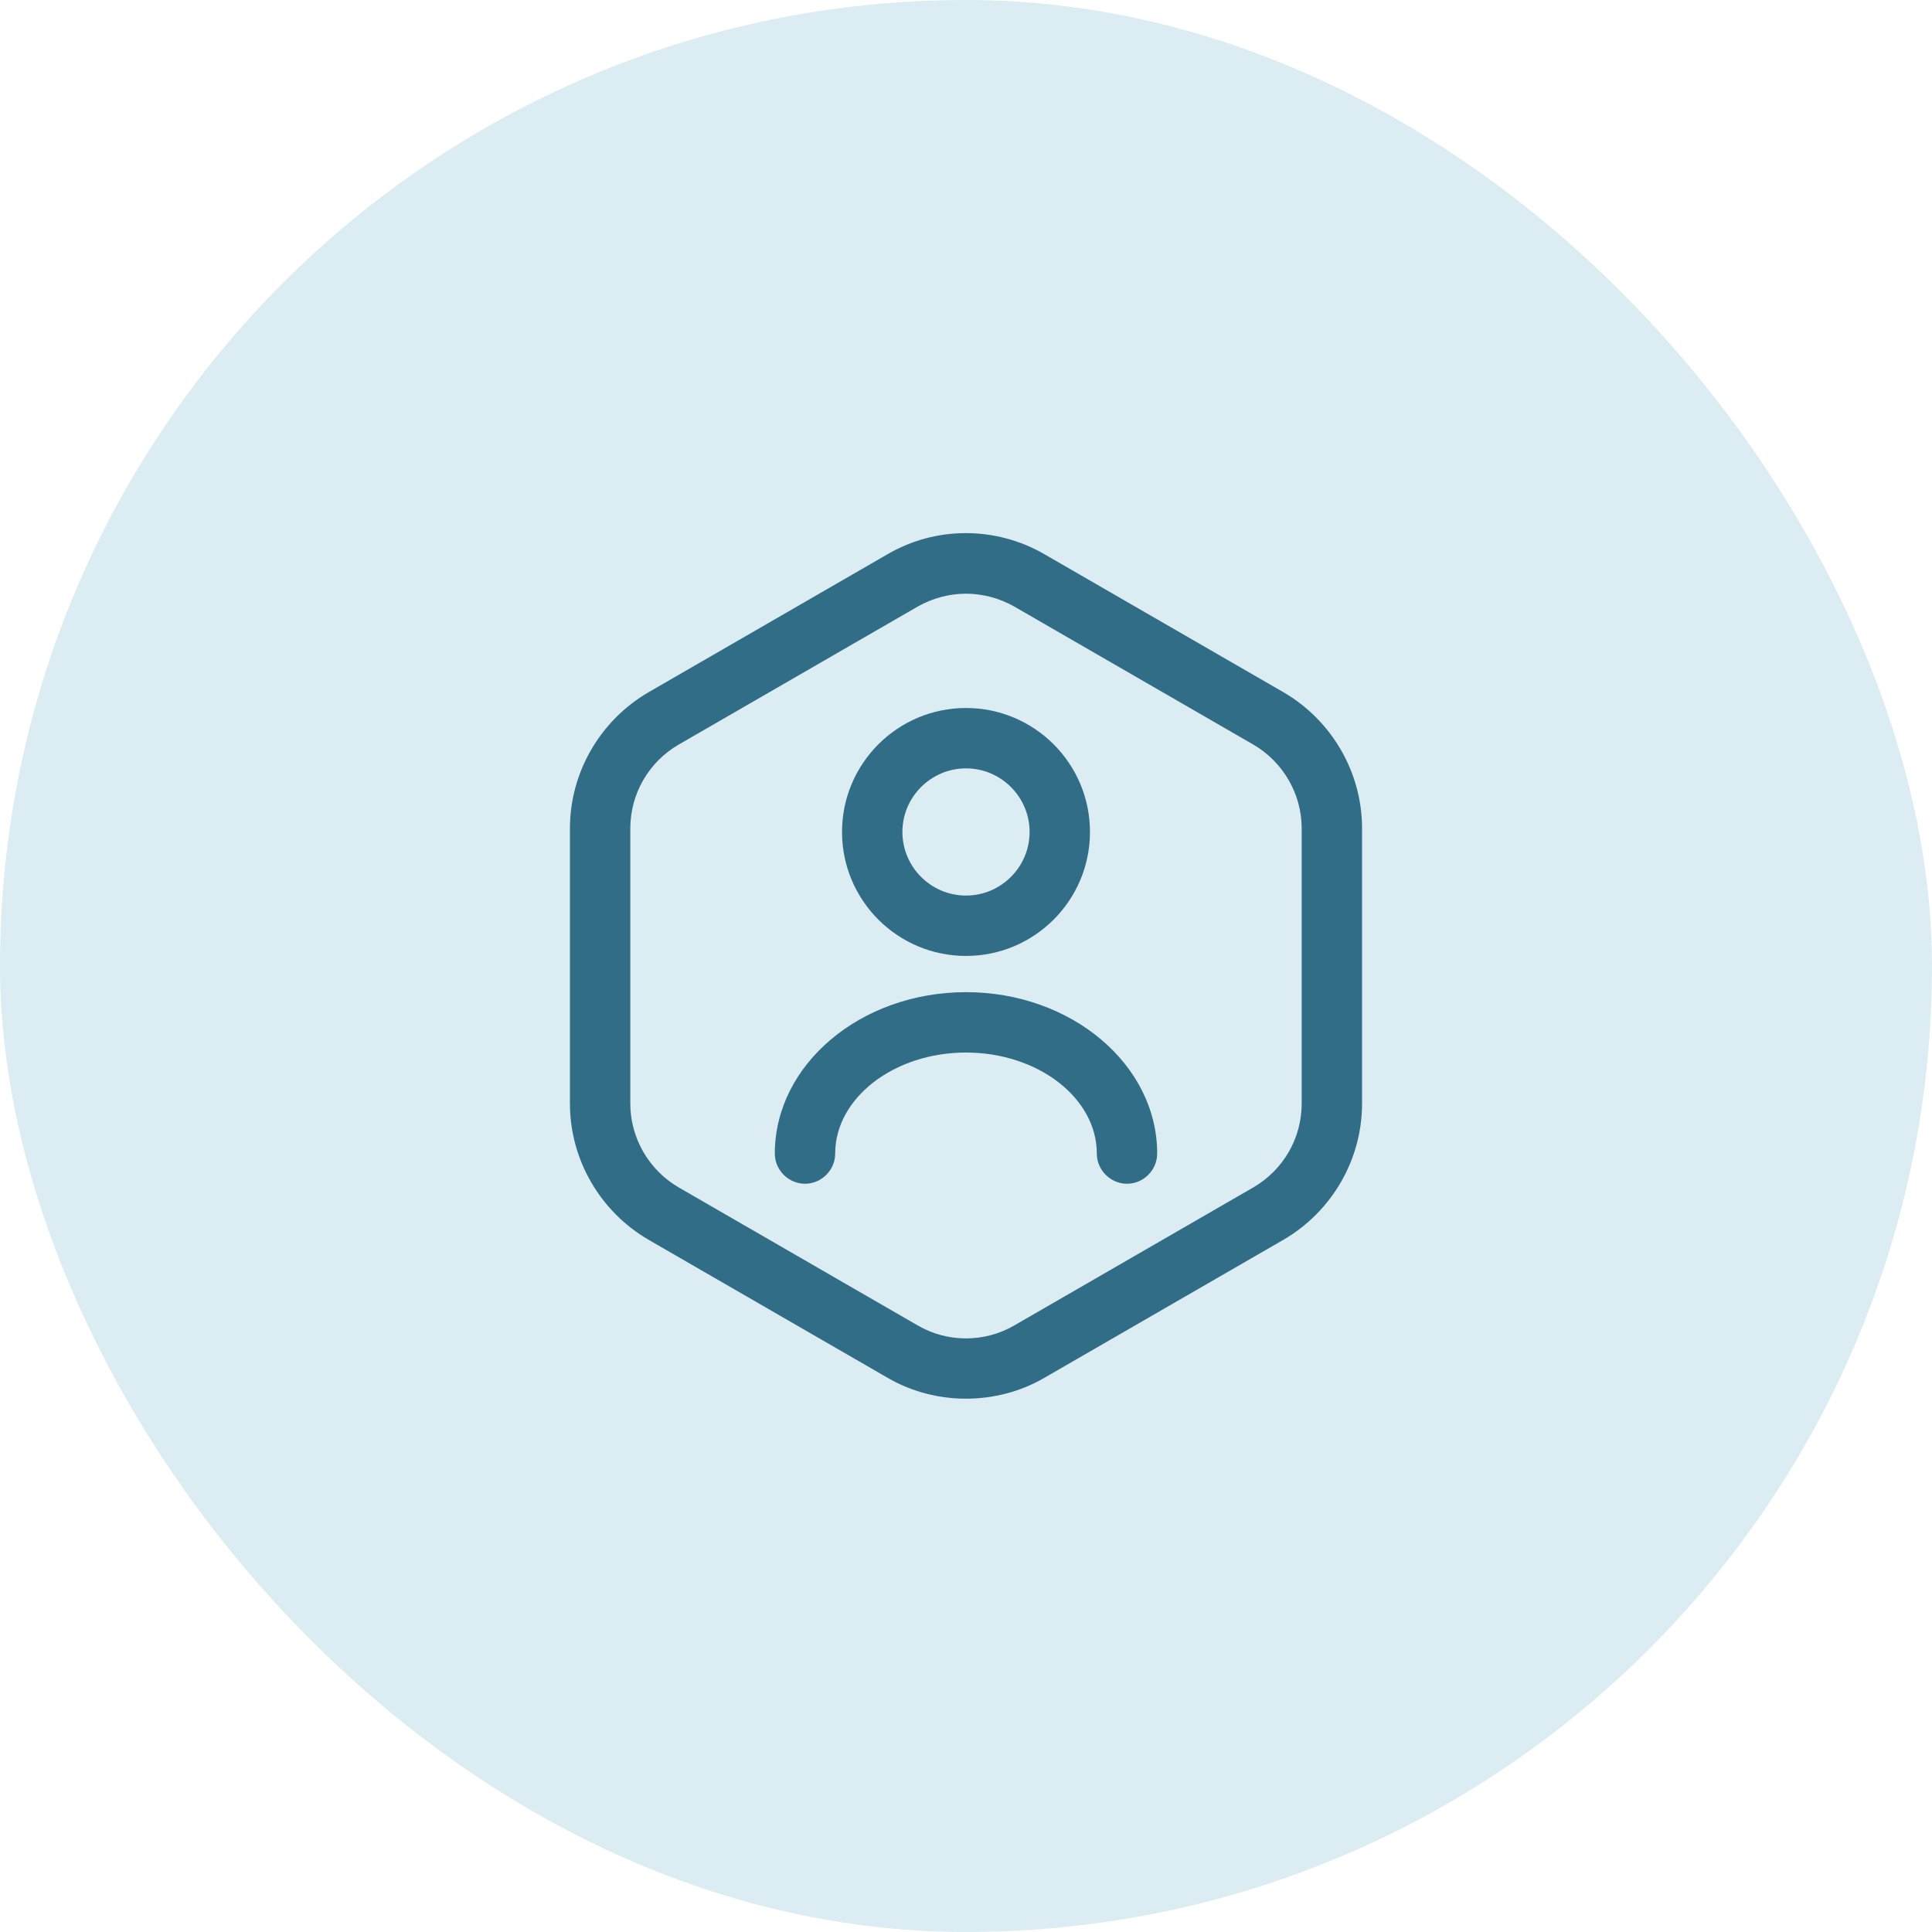 <svg xmlns="http://www.w3.org/2000/svg" width="48" height="48" viewBox="0 0 48 48" fill="none"><rect width="48" height="48" rx="24" fill="#DBEDF2"></rect><path d="M24 34.75C23.33 34.75 22.65 34.58 22.05 34.23L16.11 30.8C14.91 30.1 14.16 28.81 14.16 27.42V20.58C14.16 19.19 14.91 17.9 16.11 17.2L22.05 13.77C23.25 13.07 24.74 13.07 25.95 13.77L31.89 17.2C33.09 17.9 33.84 19.19 33.84 20.58V27.42C33.84 28.81 33.09 30.1 31.89 30.8L25.95 34.23C25.35 34.58 24.67 34.75 24 34.75ZM24 14.75C23.59 14.75 23.17 14.86 22.8 15.07L16.86 18.5C16.12 18.93 15.66 19.72 15.66 20.58V27.42C15.66 28.27 16.12 29.07 16.86 29.5L22.8 32.93C23.54 33.36 24.46 33.36 25.2 32.93L31.14 29.5C31.88 29.07 32.34 28.28 32.34 27.42V20.58C32.34 19.73 31.88 18.93 31.14 18.5L25.2 15.07C24.83 14.86 24.41 14.75 24 14.75Z" fill="#326D88"></path><path d="M24 23.75C22.3 23.75 20.92 22.37 20.92 20.67C20.92 18.97 22.3 17.59 24 17.59C25.7 17.59 27.08 18.97 27.08 20.67C27.08 22.37 25.7 23.75 24 23.75ZM24 19.09C23.13 19.09 22.42 19.8 22.42 20.67C22.42 21.54 23.13 22.25 24 22.25C24.87 22.25 25.58 21.54 25.58 20.67C25.58 19.8 24.87 19.09 24 19.09Z" fill="#326D88"></path><path d="M28 29.41C27.59 29.41 27.25 29.07 27.25 28.66C27.25 27.28 25.79 26.15 24 26.15C22.21 26.15 20.75 27.28 20.75 28.66C20.75 29.07 20.41 29.41 20 29.41C19.59 29.41 19.25 29.07 19.25 28.66C19.25 26.45 21.38 24.65 24 24.65C26.62 24.65 28.75 26.45 28.75 28.66C28.75 29.07 28.41 29.41 28 29.41Z" fill="#326D88"></path></svg>